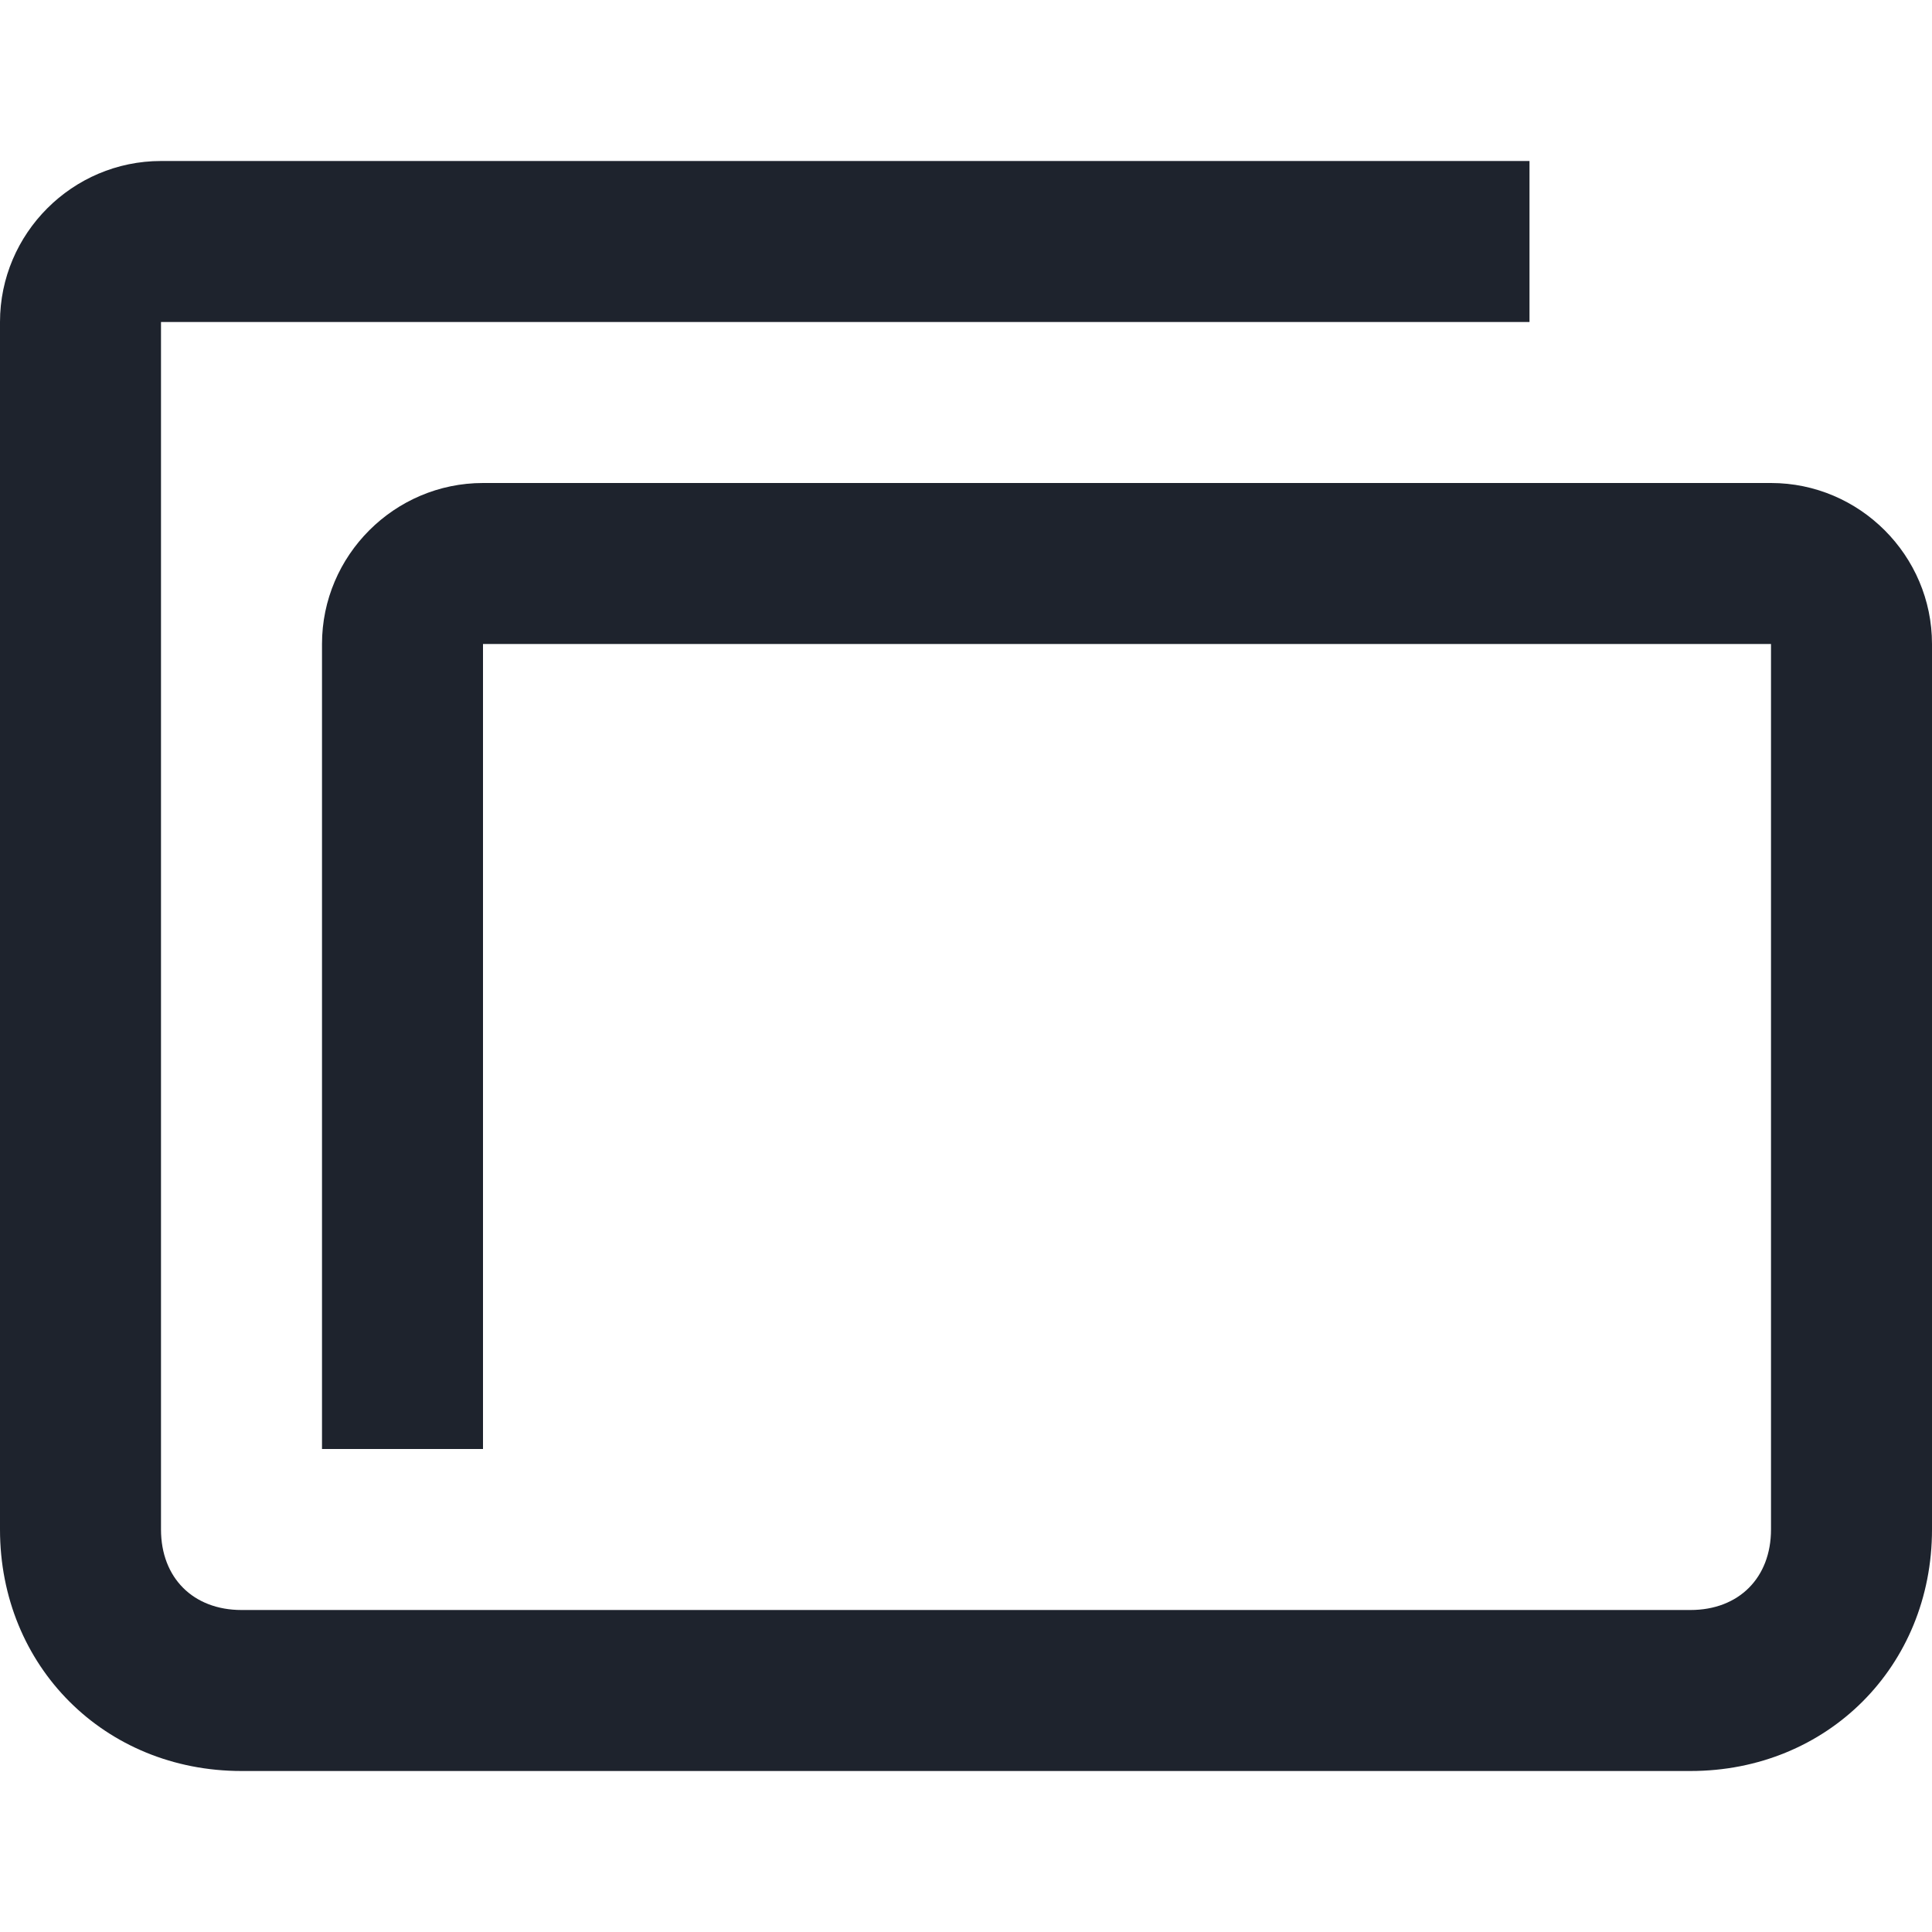 <?xml version="1.0" ?><svg id="Layer_1" style="enable-background:new 0 0 24 24;" version="1.1" viewBox="0 0 24 24" xml:space="preserve" xmlns="http://www.w3.org/2000/svg" xmlns:xlink="http://www.w3.org/1999/xlink"><style type="text/css">
	.st0{fill:#1E232D;}
</style><path class="st0" d="M21,22H3c-1.7,0-3-1.3-3-3V4c0-1.1,0.9-2,2-2h17v2H2v15c0,0.6,0.4,1,1,1h18c0.6,0,1-0.4,1-1V8H6v10H4V8  c0-1.1,0.9-2,2-2h16c1.1,0,2,0.9,2,2v11C24,20.7,22.7,22,21,22z"/></svg>